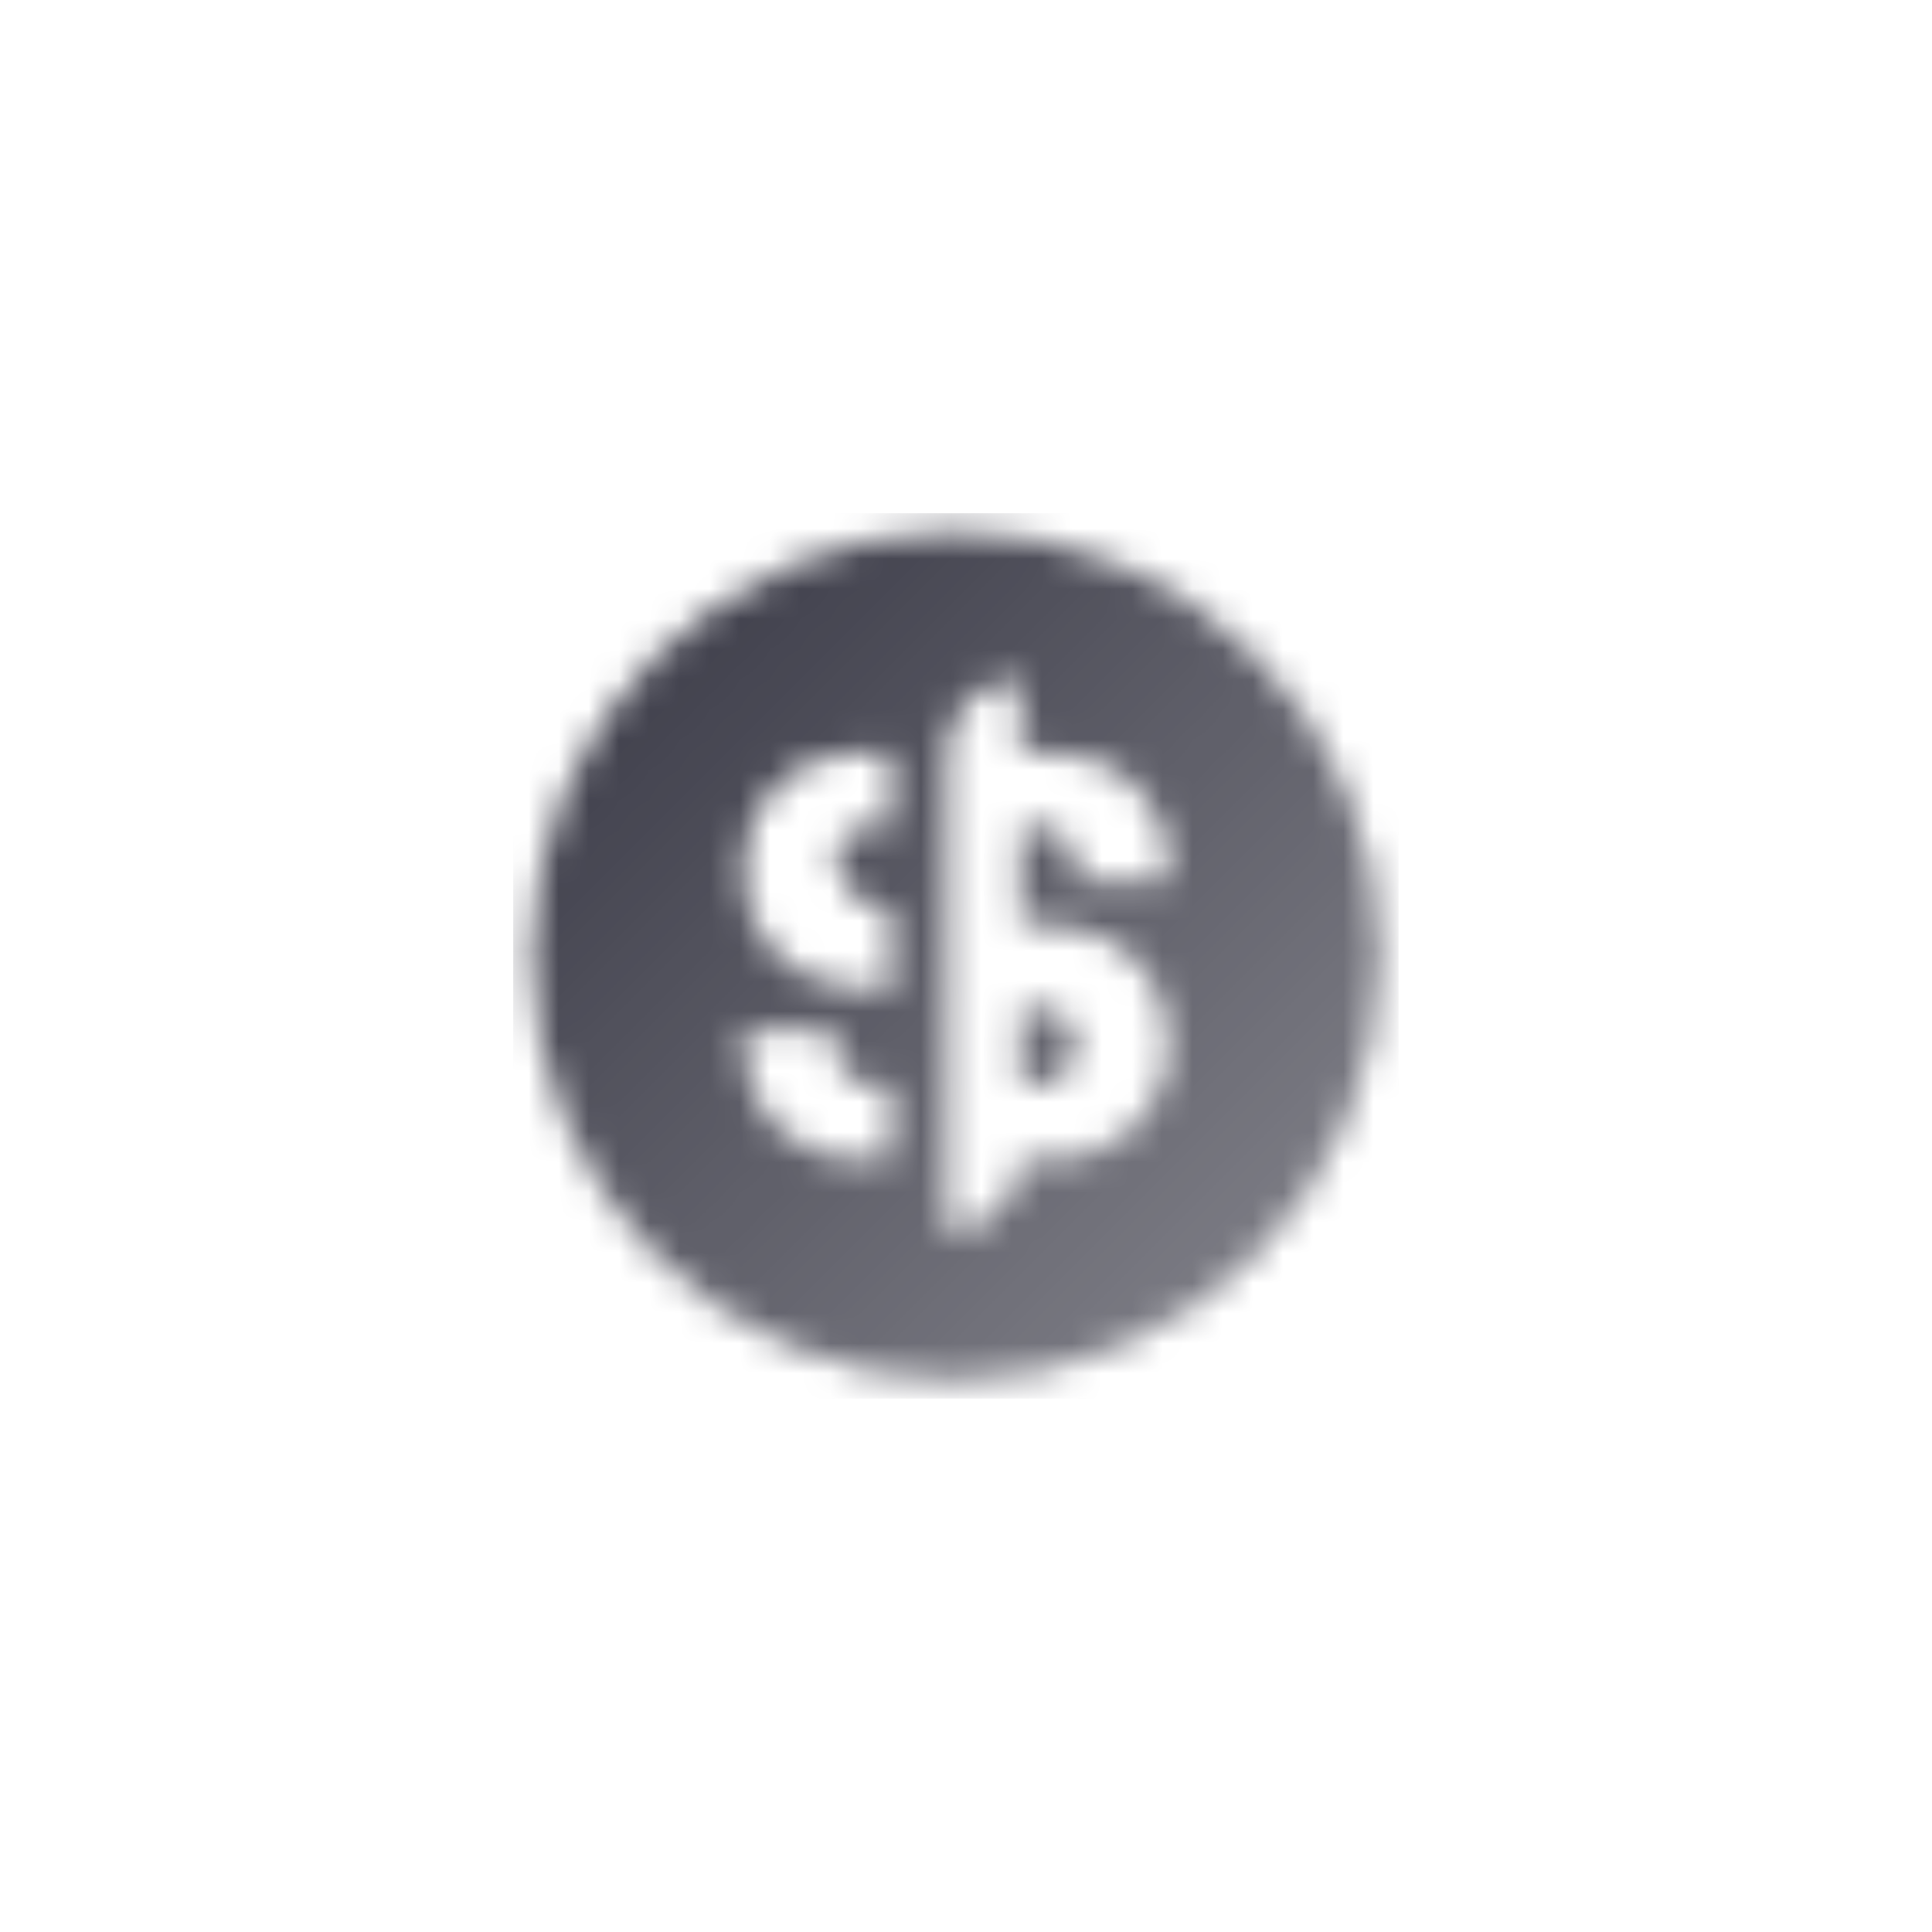 <svg width="64" height="64" viewBox="0 0 64 64" fill="none" xmlns="http://www.w3.org/2000/svg">
<mask id="mask0_665_693" style="mask-type:alpha" maskUnits="userSpaceOnUse" x="17" y="17" width="29" height="29">
<path fill-rule="evenodd" clip-rule="evenodd" d="M31.663 17.611C23.901 17.611 17.609 23.904 17.609 31.665C17.609 39.427 23.901 45.719 31.663 45.719C39.425 45.719 45.717 39.427 45.717 31.665C45.717 23.904 39.425 17.611 31.663 17.611ZM33.802 22.5C32.452 22.5 31.358 23.594 31.358 24.944V40.831C32.708 40.831 33.802 39.737 33.802 38.387H35.024C37.049 38.387 38.69 36.745 38.69 34.721V34.372C38.69 32.489 37.263 30.912 35.389 30.724L33.802 30.565V27.388H34.413C35.088 27.388 35.635 27.935 35.635 28.61V29.221H38.69V28.61C38.69 26.585 37.049 24.944 35.024 24.944H33.802V22.5ZM33.802 33.355V35.943H34.413C35.088 35.943 35.635 35.395 35.635 34.721V34.547C35.635 34.099 35.393 33.701 35.024 33.488V33.498L33.802 33.355ZM28.303 24.944H29.525V27.388H28.599C28.098 27.388 27.692 27.794 27.692 28.295C27.692 29.182 28.333 29.939 29.208 30.085L29.525 30.138L29.525 32.851L27.874 32.657C26.028 32.44 24.636 30.875 24.636 29.016V28.61C24.636 26.585 26.278 24.944 28.303 24.944ZM29.525 38.387V35.943H28.914C28.239 35.943 27.692 35.395 27.692 34.721V34.109H24.636V34.721C24.636 36.745 26.278 38.387 28.303 38.387H29.525Z" fill="url(#paint0_linear_665_693)"/>
</mask>
<g mask="url(#mask0_665_693)">
<rect x="17" y="17" width="29.33" height="29.33" fill="#41414D"/>
</g>
<defs>
<linearGradient id="paint0_linear_665_693" x1="21.826" y1="21.828" x2="41.501" y2="41.503" gradientUnits="userSpaceOnUse">
<stop/>
<stop offset="1" stop-opacity="0.7"/>
</linearGradient>
</defs>
</svg>
